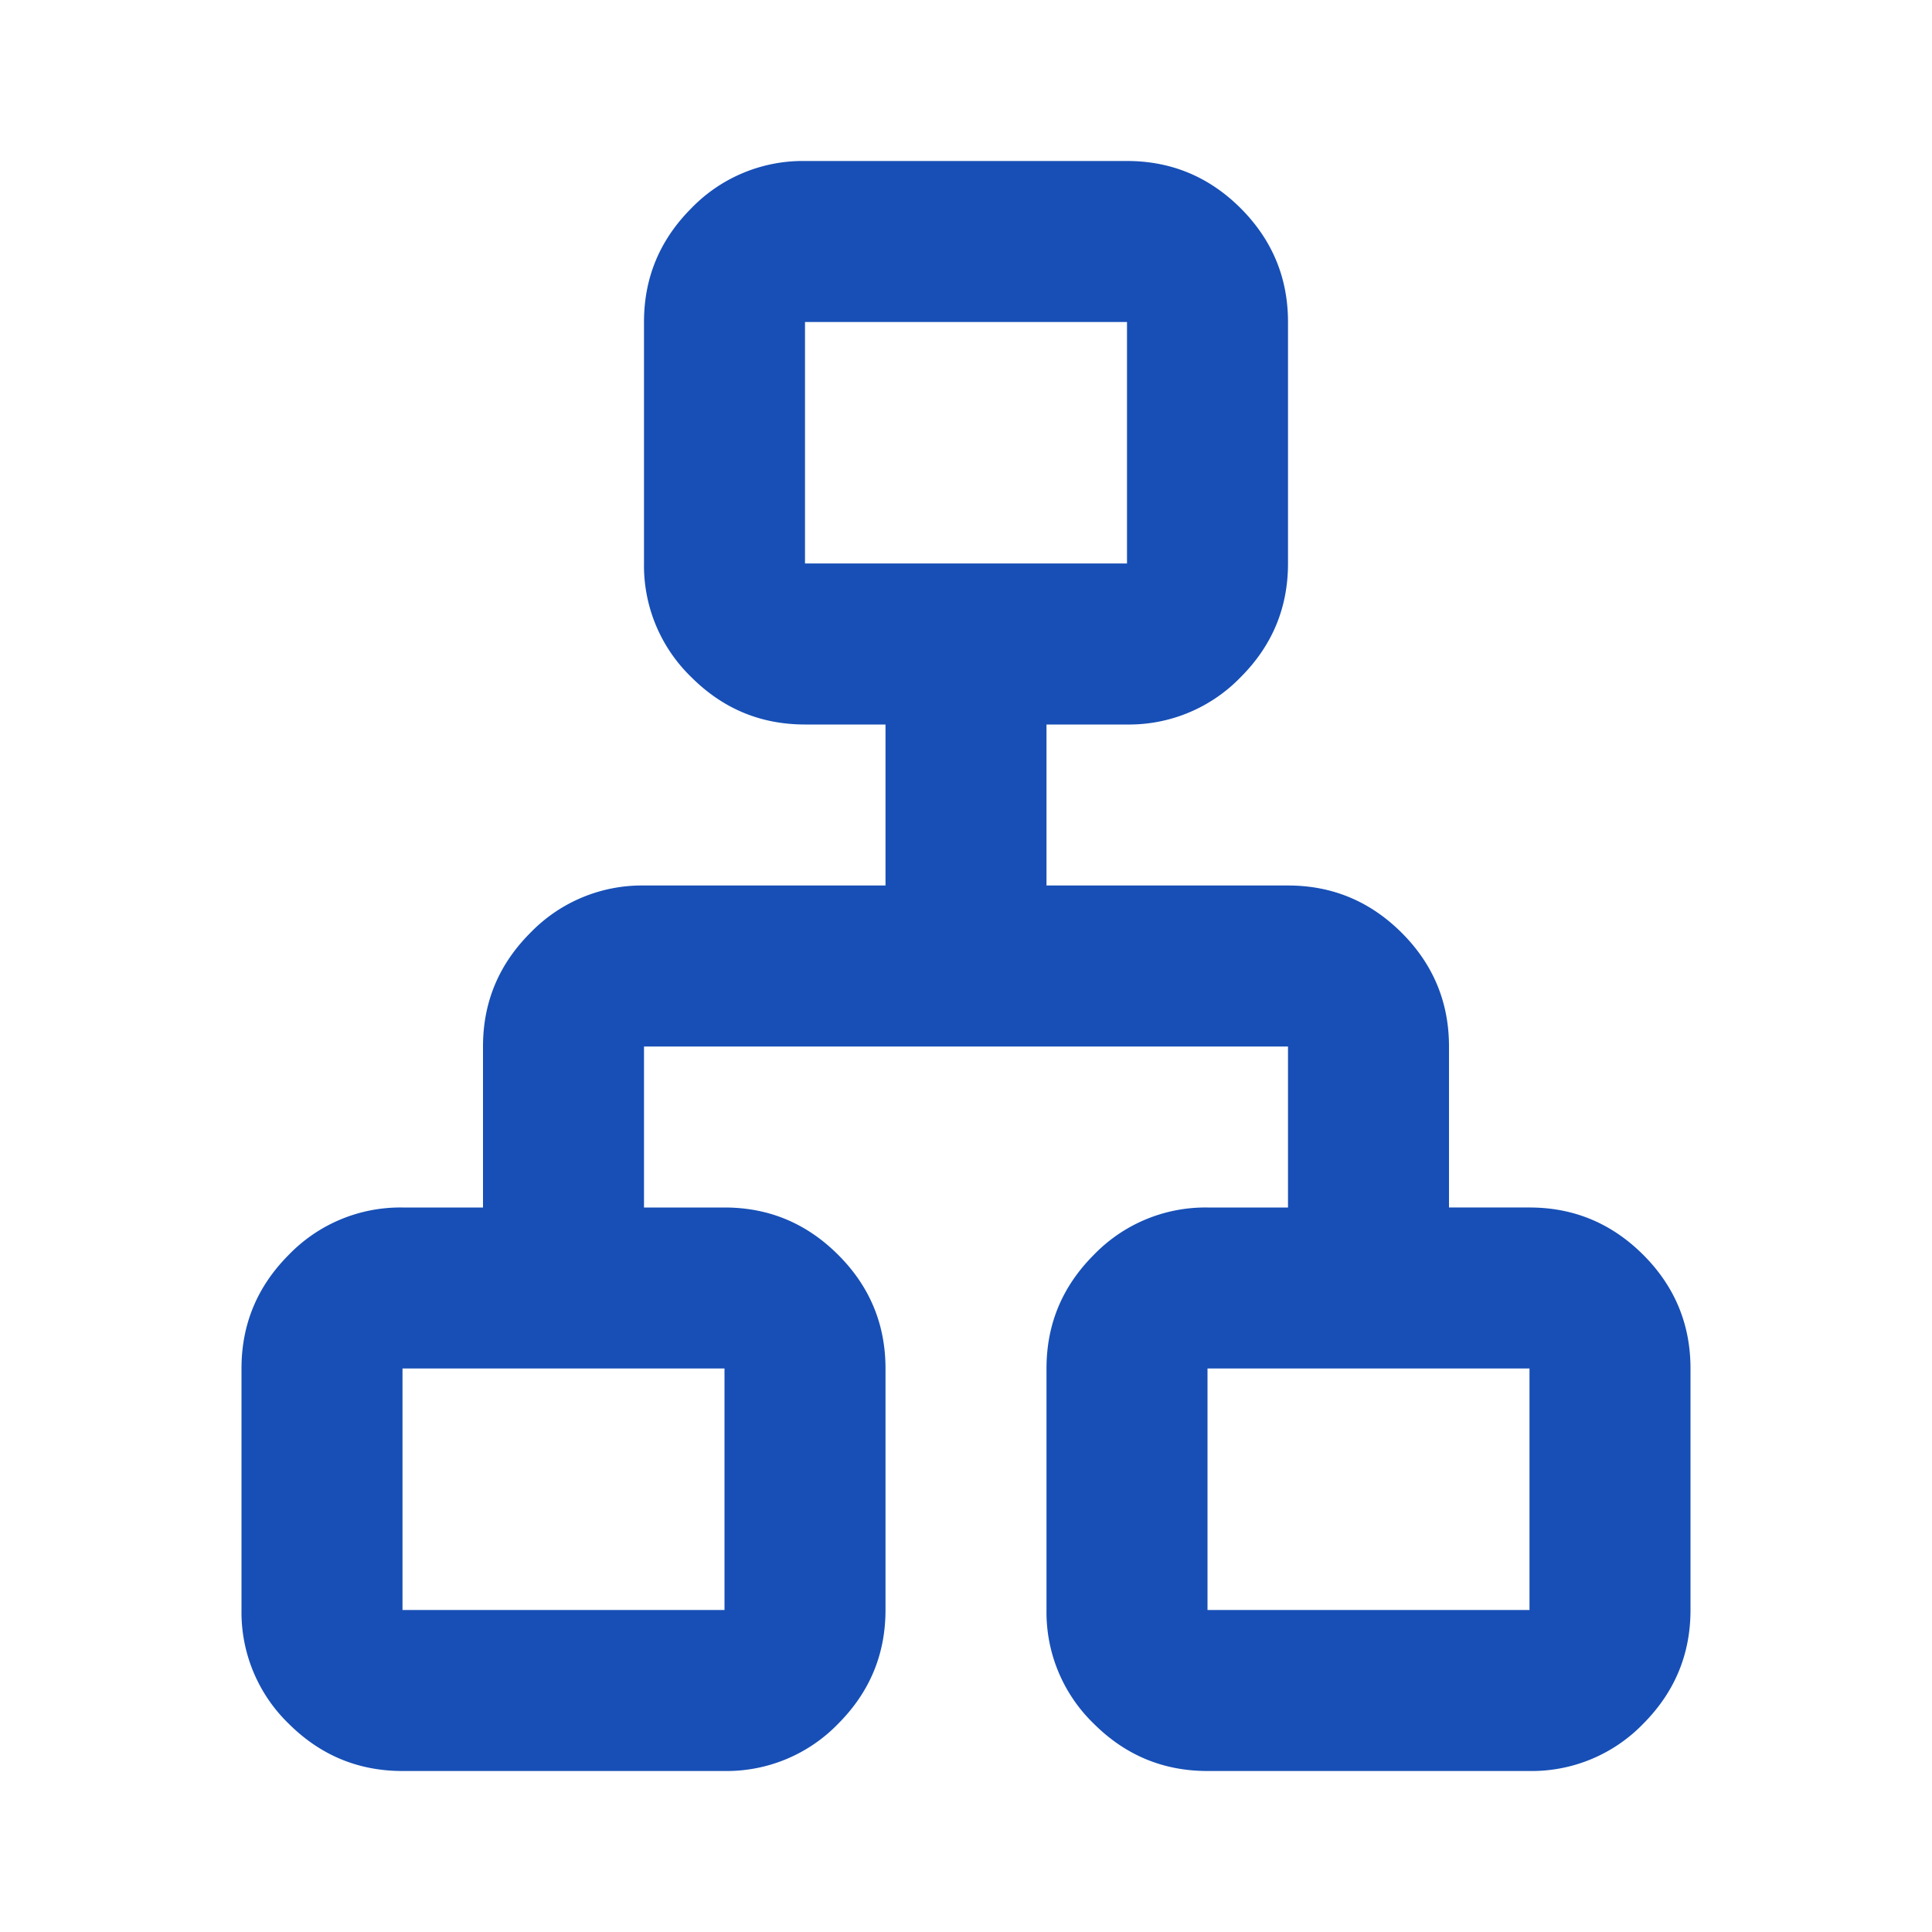 <svg width="24" height="24" fill="none" xmlns="http://www.w3.org/2000/svg"><path d="M3 20v-3c0-.55.196-1.02.587-1.412A1.926 1.926 0 015 15h1v-2c0-.55.196-1.02.588-1.412A1.926 1.926 0 018 11h3V9h-1c-.55 0-1.02-.196-1.412-.588A1.926 1.926 0 018 7V4c0-.55.196-1.02.588-1.413A1.926 1.926 0 0110 2h4c.55 0 1.02.196 1.412.587C15.804 2.98 16 3.45 16 4v3c0 .55-.196 1.02-.588 1.412A1.926 1.926 0 0114 9h-1v2h3c.55 0 1.02.196 1.413.588.391.391.587.862.587 1.412v2h1c.55 0 1.02.196 1.413.588.391.391.587.862.587 1.412v3c0 .55-.196 1.02-.587 1.413A1.926 1.926 0 0119 22h-4c-.55 0-1.02-.196-1.412-.587A1.926 1.926 0 0113 20v-3c0-.55.196-1.02.588-1.412A1.926 1.926 0 0115 15h1v-2H8v2h1c.55 0 1.02.196 1.412.588.392.391.588.862.588 1.412v3c0 .55-.196 1.02-.588 1.413A1.926 1.926 0 019 22H5c-.55 0-1.02-.196-1.413-.587A1.926 1.926 0 013 20zm7-13h4V4h-4v3zM5 20h4v-3H5v3zm10 0h4v-3h-4v3z" fill="#174FB6"/></svg>